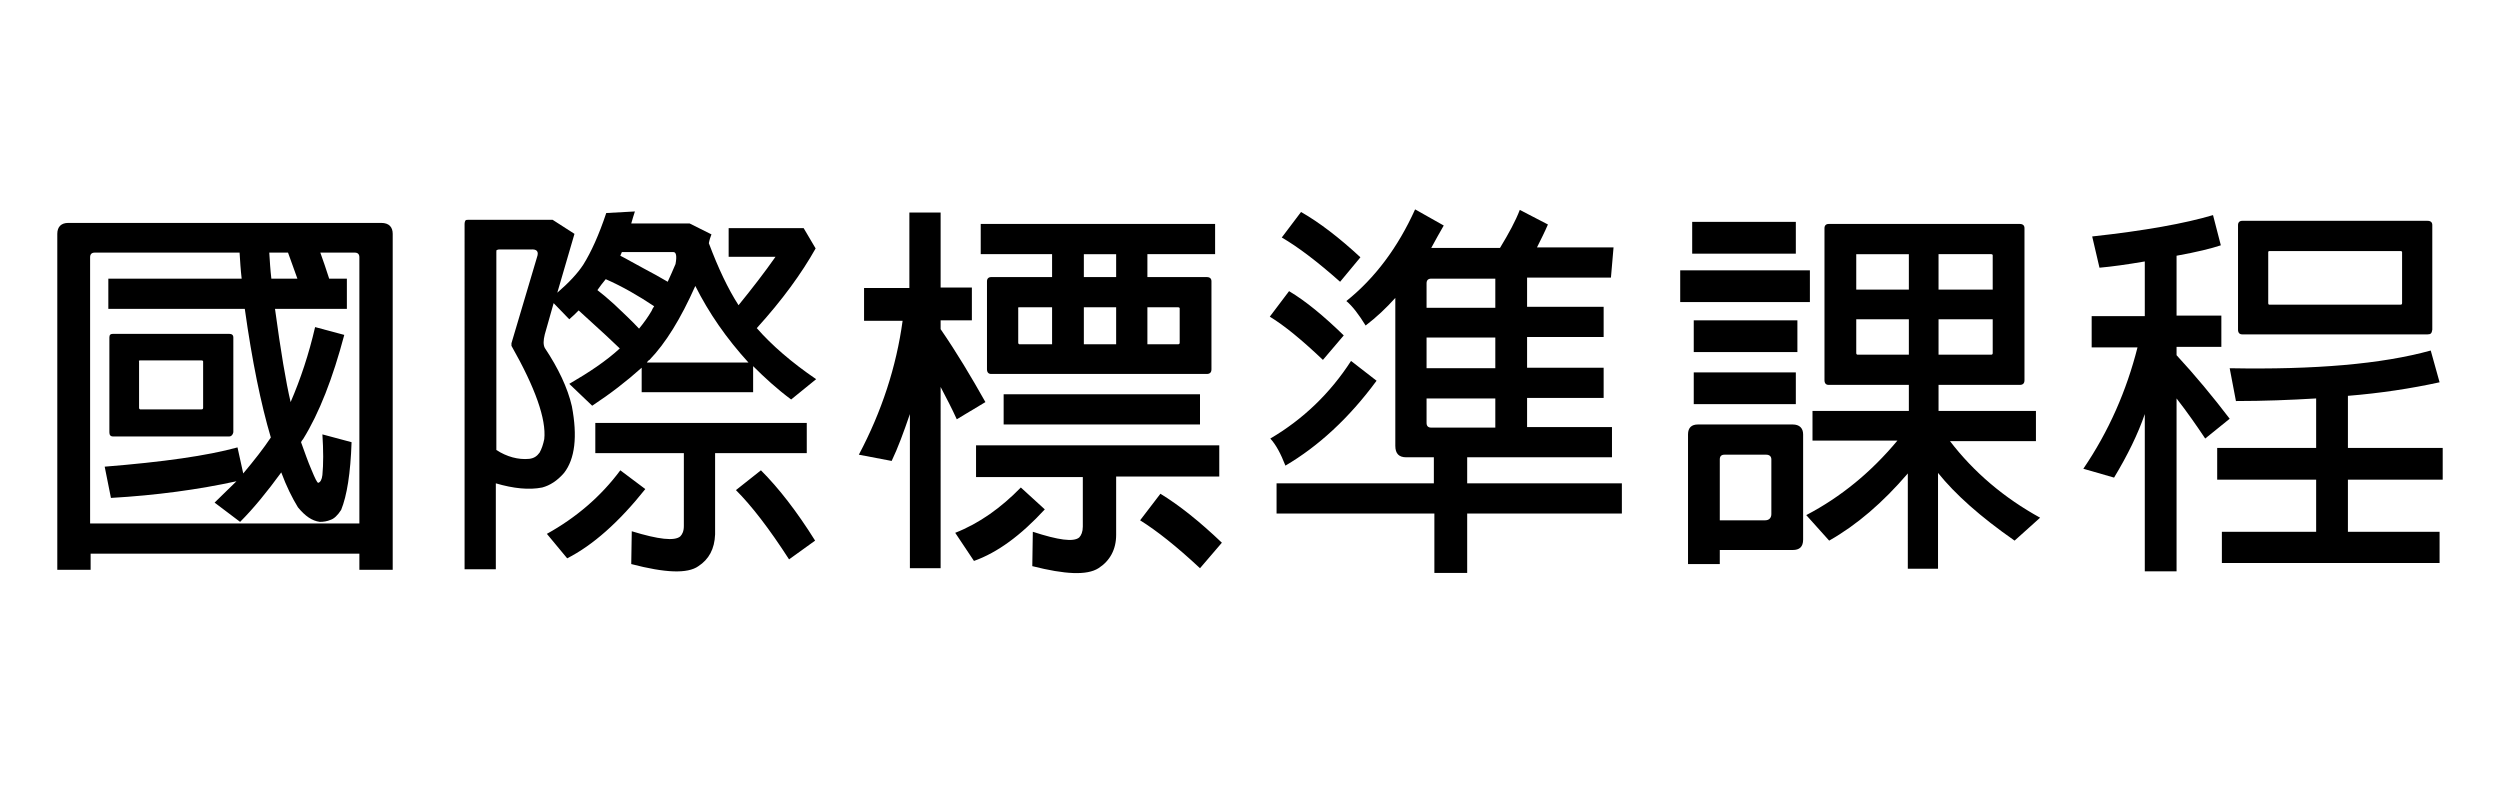 <?xml version="1.0" encoding="utf-8"?>
<!-- Generator: Adobe Illustrator 23.0.3, SVG Export Plug-In . SVG Version: 6.00 Build 0)  -->
<svg version="1.1" id="圖層_1" xmlns="http://www.w3.org/2000/svg" xmlns:xlink="http://www.w3.org/1999/xlink" x="0px" y="0px"
	 viewBox="0 0 480 152.1" style="enable-background:new 0 0 480 152.1;" xml:space="preserve">
<g>
	<path d="M17.4,109.4H11V44.9c0-1.4,0.8-2.1,2.1-2.1h60.1c1.5,0,2.2,0.8,2.2,2.1v64.5H69v-3.1H17.4V109.4z M63.2,53.5h3.4v5.8H52.8
		c1.1,8.1,2.1,14.1,3,17.9c1.9-4.4,3.5-9.2,4.7-14.4l5.6,1.5c-2.2,8.3-4.8,15-7.9,20c-0.2,0.2-0.3,0.4-0.4,0.6
		c0.7,1.9,1.3,3.7,2,5.3c0.7,1.7,1.1,2.5,1.3,2.5c0.4-0.1,0.7-0.6,0.8-1.5c0.2-2.1,0.2-4.7,0-7.8l5.6,1.5c-0.2,6-0.9,10.3-2,13
		c-0.7,1.1-1.4,1.7-2,1.9c-0.7,0.3-1.4,0.4-2.1,0.4c-1.5-0.2-2.8-1.1-4.2-2.8c-1.1-1.8-2.2-4-3.2-6.7c-2.7,3.7-5.3,6.9-7.9,9.5
		l-4.9-3.7c1.4-1.4,2.8-2.7,4.2-4.1C38.1,94,30,95.1,21.3,95.6l-1.2-6c11.2-0.9,19.7-2.1,25.5-3.7l1.1,5c2.1-2.5,3.9-4.8,5.3-6.9
		c-1.9-6.4-3.6-14.7-5-24.7H20.8v-5.8h25.6c-0.2-1.7-0.3-3.4-0.4-5H18.2c-0.6,0-0.9,0.3-0.9,0.9v51.1H69V49.4c0-0.6-0.3-0.9-0.9-0.9
		h-6.6C62.1,50.1,62.6,51.7,63.2,53.5z M44,83.8H21.7c-0.5,0-0.7-0.3-0.7-0.8V64.8c0-0.5,0.2-0.7,0.7-0.7h5.2H44
		c0.5,0,0.8,0.2,0.8,0.7V83C44.7,83.5,44.4,83.8,44,83.8z M26.9,69.2c-0.2,0-0.3,0.1-0.2,0.2v8.9c0,0.1,0,0.2,0.2,0.3h11.8
		c0.2,0,0.3-0.1,0.3-0.3v-8.9c0-0.1-0.1-0.2-0.3-0.2H26.9z M55.3,48.5h-3.6c0.1,1.6,0.2,3.3,0.4,5h5C56.4,51.5,55.8,49.9,55.3,48.5z
		"/>
	<path d="M113.7,77.9l-4.4-4.2c3.8-2.2,7.1-4.4,9.7-6.8c-0.9-0.9-3.6-3.4-7.9-7.3c-0.6,0.6-1.2,1.2-1.8,1.7l-3-3.1l-1.7,6
		c-0.3,1.2-0.3,2,0,2.6c2.6,3.9,4.4,7.7,5.2,11.2c1.1,5.8,0.6,10.1-1.5,12.8c-1.3,1.5-2.7,2.4-4.2,2.8c-2.5,0.5-5.5,0.2-8.9-0.8
		v16.5h-6V43c0-0.3,0.1-0.6,0.2-0.7c0.1-0.1,0.4-0.1,0.7-0.1h16l4.2,2.7L107,56.2c2.2-1.9,3.9-3.7,5-5.4c1.5-2.4,3-5.7,4.4-9.9
		l5.5-0.3c-0.2,0.7-0.5,1.5-0.7,2.3h11.2l4.2,2.1c-0.2,0.5-0.4,1.1-0.5,1.7c1.8,4.8,3.7,8.8,5.7,11.9c2.6-3.2,5-6.3,7.1-9.3
		c0.1,0,0,0-0.3,0h-8.7v-5.5h14.4l2.3,3.9c-2.7,4.8-6.4,9.9-11.3,15.3c2.9,3.3,6.7,6.6,11.4,9.8l-4.8,3.9c-2.7-2-5.1-4.2-7.3-6.4v5
		h-21.4v-4.7C120.3,73.2,117.2,75.6,113.7,77.9z M95.8,47.9c-0.2,0-0.3,0.1-0.4,0.1c-0.1,0-0.1,0.2-0.1,0.4v38
		c2,1.3,4.2,1.9,6.3,1.7c0.9-0.1,1.5-0.5,2-1.2c0.4-0.7,0.7-1.6,0.9-2.6c0.4-3.8-1.7-9.8-6.3-17.9c0-0.2,0-0.4,0-0.5l4.9-16.5
		c0.4-1.1,0-1.6-1.2-1.5H95.8z M123.9,93.9c-5.1,6.4-10.1,10.8-15,13.3l-3.9-4.7c5.6-3.1,10.4-7.2,14.1-12.2L123.9,93.9z M114.3,87
		v-5.8h40.6V87h-17.6v15.6c-0.1,2.8-1.2,4.8-3.2,6.1c-2.1,1.5-6.4,1.3-12.9-0.4l0.1-6.3c5.2,1.6,8.2,1.9,9.3,1c0.4-0.4,0.7-1,0.7-2
		V87H114.3z M122.7,63.1c0.9-1.1,1.7-2.2,2.4-3.4c0.1-0.3,0.3-0.6,0.5-0.9c-3-2-6.1-3.8-9.3-5.2c-0.6,0.7-1.1,1.4-1.6,2.1
		c0.9,0.7,2,1.6,3.2,2.7C119.7,60.1,121.3,61.6,122.7,63.1z M128.2,54.1c0.5-1.1,1-2.2,1.5-3.4c0.3-1.6,0.1-2.3-0.4-2.3h-9.9
		c-0.1,0.2-0.2,0.5-0.3,0.7c1.2,0.6,2.7,1.5,4.6,2.5C125.2,52.4,126.7,53.2,128.2,54.1z M143.7,69.6c-4.2-4.6-7.6-9.5-10.2-14.7
		c-2.8,6.3-5.7,11-8.8,14.2c-0.2,0.1-0.4,0.3-0.5,0.5H143.7z M146.1,90.3c3.4,3.4,6.9,7.9,10.4,13.5l-5,3.6
		c-3.8-5.9-7.2-10.3-10.2-13.3L146.1,90.3z"/>
	<path d="M180.7,109.1h-6V79.5c-1.2,3.5-2.3,6.5-3.5,9l-6.3-1.2c4.4-8.3,7.2-16.9,8.4-25.7h-7.4v-6.3h8.7V40.8h6v14.4h6v6.3h-6v1.7
		c3.1,4.5,5.9,9.2,8.6,14l-5.5,3.3c-0.9-2-2-4.1-3.1-6.2V109.1z M200.6,97.8c-4.6,5-9.1,8.3-13.6,9.9l-3.6-5.4
		c4.6-1.8,8.8-4.8,12.6-8.7L200.6,97.8z M187.4,91.5v-6h46.7v6h-19.8v11.2c0,2.8-1.2,5-3.4,6.4c-2.2,1.4-6.4,1.2-12.7-0.4l0.1-6.6
		c4.9,1.6,7.8,2,8.9,1.1c0.4-0.4,0.7-1.1,0.7-2.1v-9.5H187.4z M231.7,53.2c0.6,0,0.9,0.3,0.9,0.8v16.9c0,0.6-0.3,0.9-0.9,0.9h-41.4
		c-0.5,0-0.8-0.3-0.8-0.9V54c0-0.5,0.3-0.8,0.8-0.8H202v-4.4h-13.7V43h45v5.8h-13v4.4H231.7z M230.4,75.7v5.8h-37.7v-5.8H230.4z
		 M202,59h-6.3c-0.2,0-0.3,0.1-0.2,0.2v6.6c0,0.1,0,0.2,0.2,0.3h6.3V59z M214.3,48.8h-6.2v4.4h6.2V48.8z M214.3,59h-6.2v7.1h6.2V59z
		 M222.8,94.8c3.6,2.2,7.5,5.3,11.8,9.4l-4.2,4.9c-4.5-4.2-8.3-7.2-11.5-9.2L222.8,94.8z M220.3,66.1h5.9c0.2,0,0.3-0.1,0.3-0.3
		v-6.6c0-0.1-0.1-0.2-0.3-0.2h-5.9V66.1z"/>
	<path d="M247.5,55.9c3.2,1.9,6.7,4.8,10.5,8.5l-4,4.7c-4-3.8-7.4-6.6-10.2-8.3L247.5,55.9z M264.3,73.1
		c-5.3,7.2-11.2,12.6-17.5,16.3c-0.9-2.3-1.8-4-2.9-5.2c6.3-3.7,11.5-8.7,15.5-14.9L264.3,73.1z M245.1,98.6v-5.8h30.2v-5H270
		c-1.4,0-2.1-0.7-2.1-2.2V57.2c-1.7,1.9-3.6,3.7-5.7,5.3c-1.3-2.1-2.5-3.7-3.7-4.7c5.5-4.4,9.9-10.3,13.2-17.6l5.5,3.1
		c-0.8,1.4-1.6,2.8-2.4,4.3H288c1.7-2.8,3-5.2,3.8-7.3l5.4,2.8c-0.6,1.4-1.3,2.8-2.1,4.4h14.7l-0.5,5.8h-16.1v5.6h14.7v5.8h-14.7
		v5.9h14.7v5.8h-14.7v5.6h16.3v5.8h-27.8v5h29.7v5.8h-29.7V110h-6.3V98.6H245.1z M249.8,40.7c3.5,2,7.3,4.9,11.4,8.7l-3.9,4.7
		c-4.4-3.9-8.1-6.7-11.2-8.5L249.8,40.7z M287.1,53.5h-12.3c-0.6,0-0.9,0.3-0.9,0.9v4.7h13.2V53.5z M287.1,64.8h-13.2v5.9h13.2V64.8
		z M287.1,76.5h-13.2v4.7c0,0.6,0.3,0.9,0.9,0.9h12.3V76.5z"/>
	<path d="M347.5,51.9V58h-24.9v-6.1H347.5z M330.1,108.3h-6V83.4c0-1.3,0.7-1.9,1.9-1.9h18.2c1.3,0,2,0.7,2,1.9v20.2
		c0,1.4-0.7,2-2,2h-14V108.3z M344.8,42.6v6.1h-19.9v-6.1H344.8z M345.1,61.5v6.1h-19.9v-6.1H345.1z M344.8,71.5v6.1h-19.6v-6.1
		H344.8z M331.1,87.3c-0.6,0-0.9,0.3-0.9,0.9v11.7h8.7c0.8,0,1.2-0.5,1.2-1.2V88.2c0-0.6-0.4-0.9-1-0.9H331.1z M348,84.7v-5.8h18.5
		v-5h-15.4c-0.5,0-0.8-0.3-0.8-0.9V43.8c0-0.5,0.3-0.8,0.8-0.8h36.7c0.6,0,0.9,0.3,0.9,0.8V73c0,0.6-0.3,0.9-0.9,0.9h-15.6v5h18.7
		v5.8h-16.5c4.6,6,10.4,10.9,17.3,14.7l-4.9,4.4c-6.6-4.6-11.4-8.9-14.7-13v18.4h-5.8V90.9c-4.8,5.6-9.8,9.9-15.1,12.9l-4.4-4.9
		c6.7-3.5,12.5-8.3,17.5-14.3H348z M366.5,48.8h-9.9c-0.2,0-0.3,0.1-0.2,0.2v6.6h10.1V48.8z M366.5,61.3h-10.1v6.5
		c0,0.1,0,0.2,0.2,0.3h9.9V61.3z M372.2,55.6h10.4V49c0-0.1-0.1-0.2-0.3-0.2h-10.1V55.6z M372.2,68.1h10.1c0.2,0,0.3-0.1,0.3-0.3
		v-6.5h-10.4V68.1z"/>
	<path d="M417.8,109.7h-6V79.5c-1.3,3.8-3.3,7.9-5.9,12.2L400,90c4.9-7.2,8.3-15,10.4-23.3h-8.8v-6h10.2V50.2
		c-3.5,0.6-6.4,1-8.7,1.2l-1.4-6c10.1-1.1,17.8-2.5,23.2-4.1l1.5,5.8c-1.8,0.6-4.6,1.3-8.5,2v11.5h8.6v6h-8.6v1.6
		c3.6,3.9,7,8,10.2,12.2l-4.7,3.8c-1.6-2.4-3.4-5-5.5-7.7V109.7z M444.7,92.1h-19V86h19v-9.5c-5,0.3-10.1,0.5-15.4,0.5l-1.2-6.3
		c16.4,0.3,29.2-0.8,38.6-3.4l1.7,6.1c-5.5,1.2-11.4,2.1-17.6,2.6V86H469v6.1h-18.2v10h17.6v6h-41.8v-6h18.1V92.1z M466.1,64.2
		h-35.6c-0.5,0-0.8-0.3-0.8-0.9V43.2c0-0.5,0.3-0.8,0.8-0.8h35.6c0.6,0,0.9,0.3,0.9,0.8v20.1C466.9,64,466.7,64.2,466.1,64.2z
		 M435.7,48.2c-0.1,0-0.2,0.1-0.2,0.2v9.8c0,0.2,0.1,0.3,0.2,0.3h25.2c0.2,0,0.3-0.1,0.3-0.3v-9.8c0-0.1-0.1-0.2-0.3-0.2H435.7z"/>
</g>
</svg>
